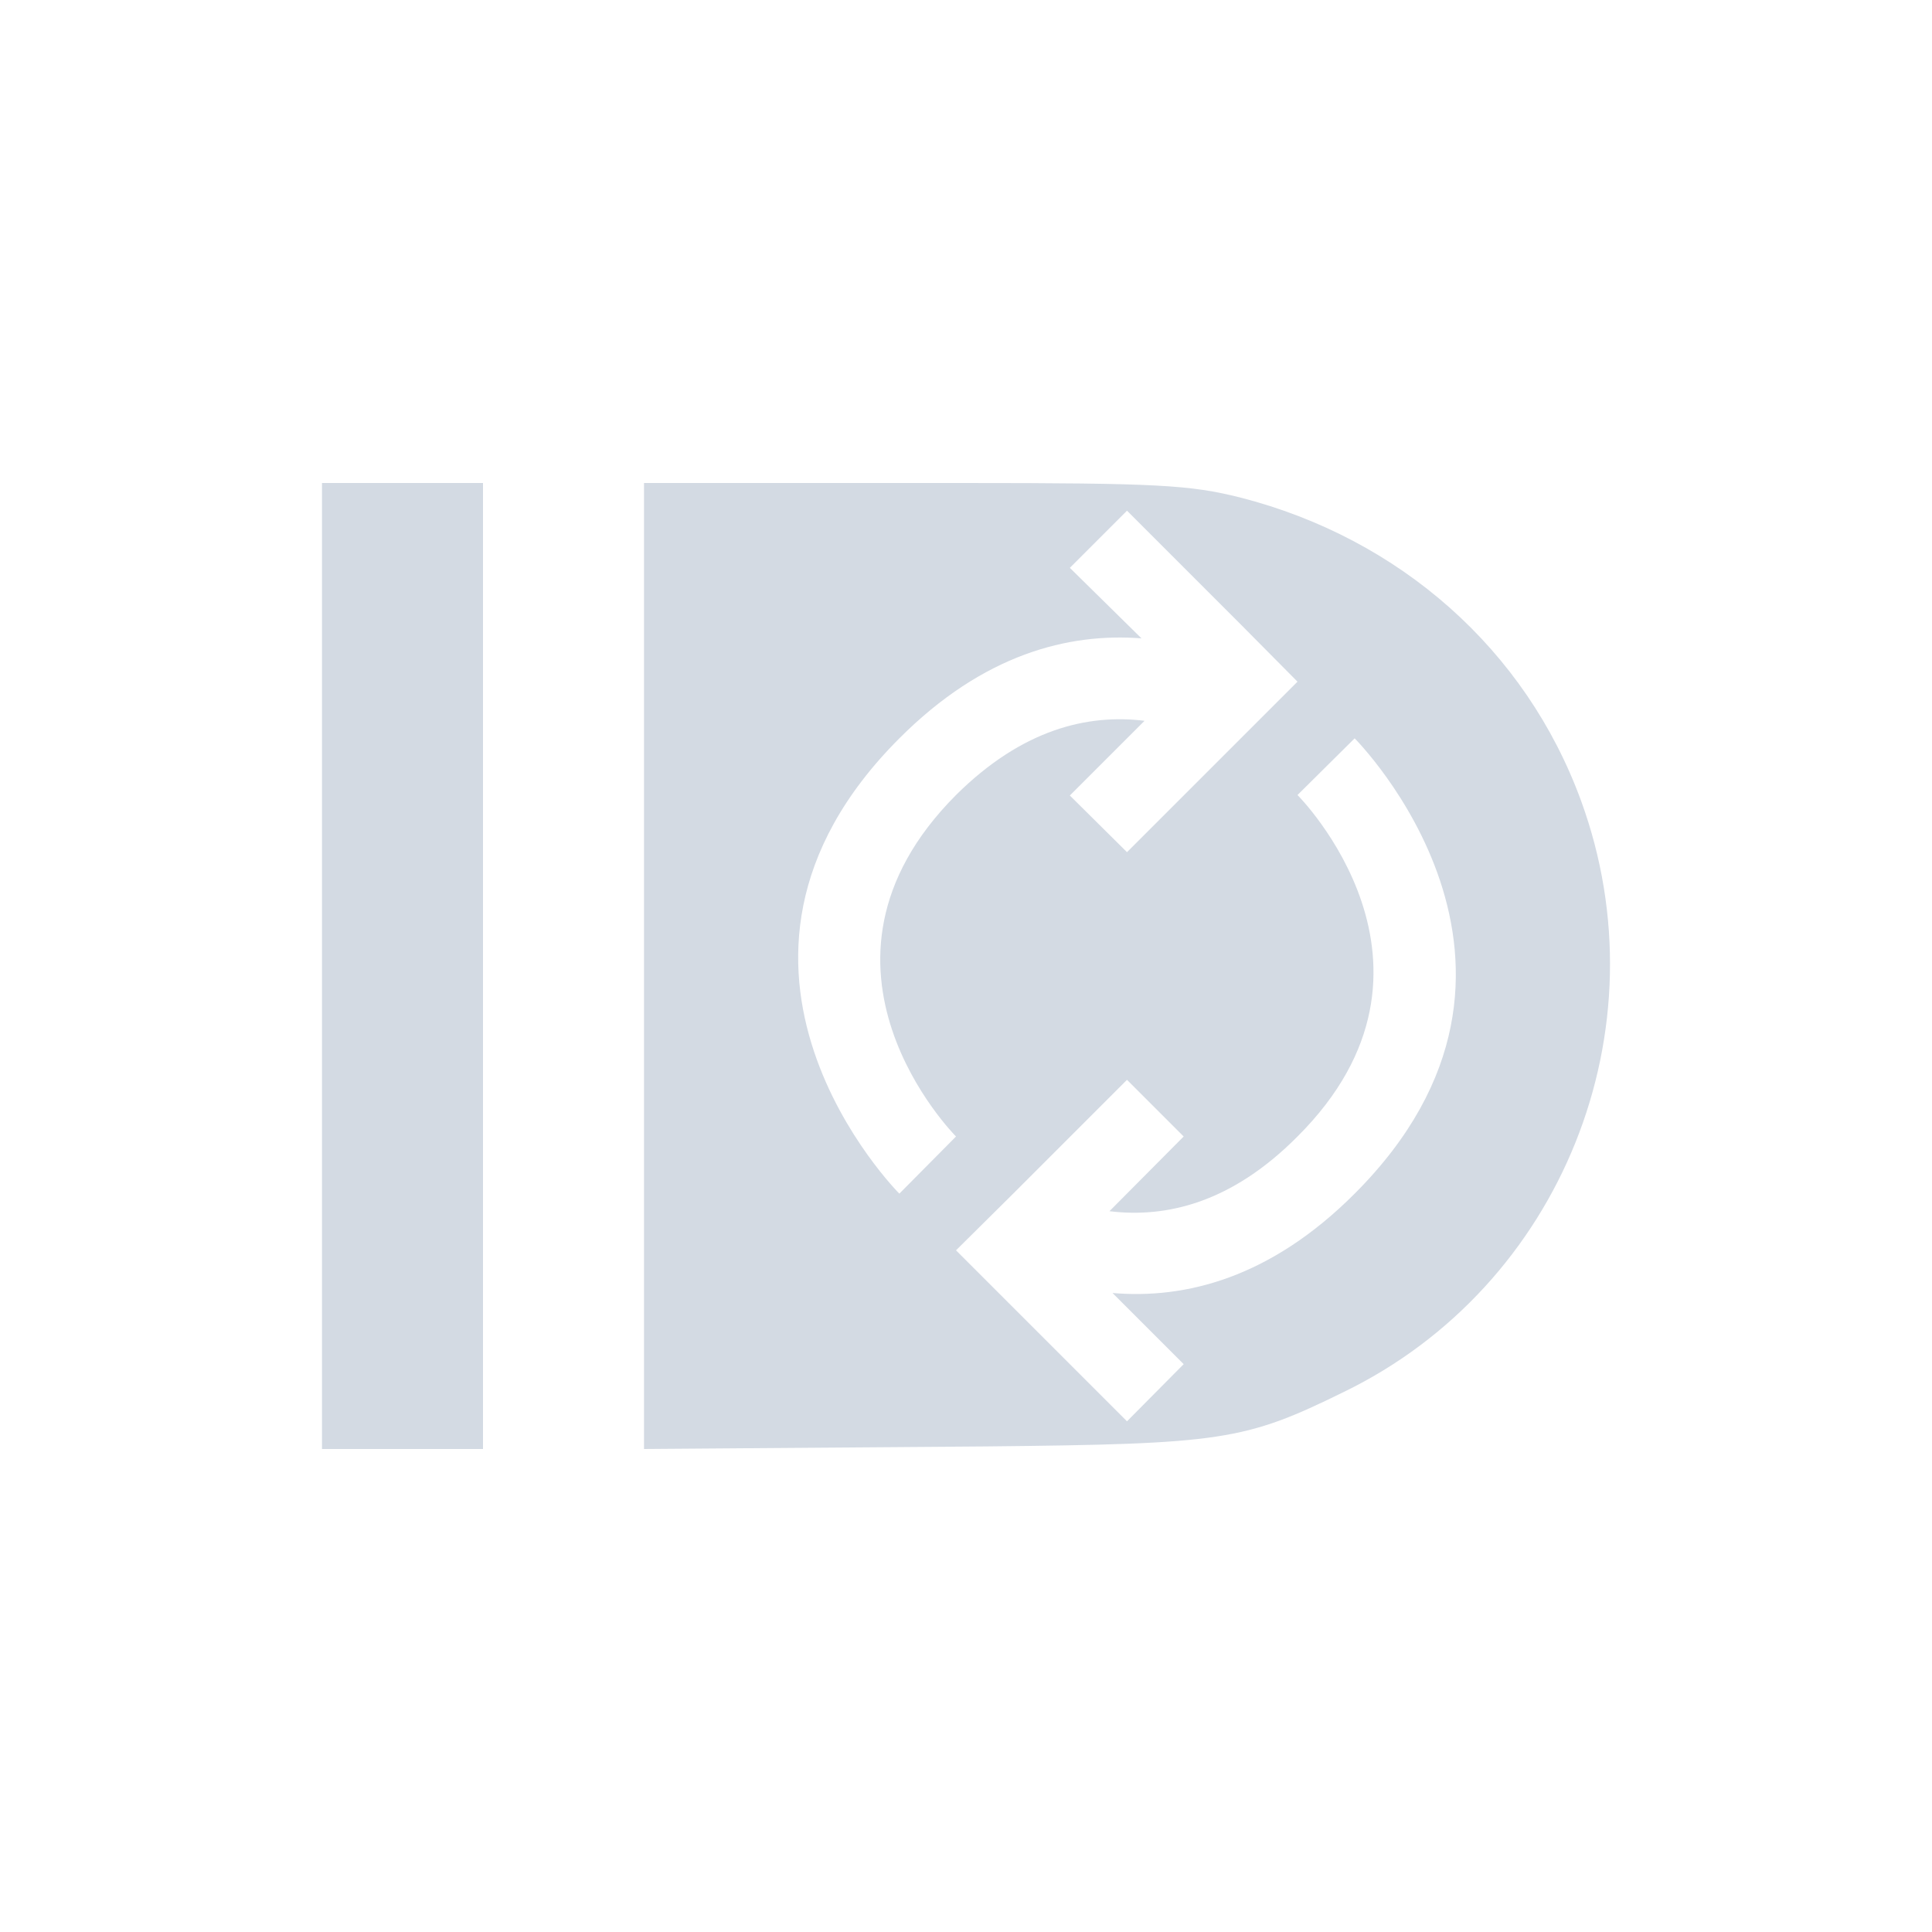 <svg xmlns="http://www.w3.org/2000/svg" width="12pt" height="12pt" version="1.1" viewBox="0 0 12 12">
 <g>
  <path style="fill:rgb(82.745%,85.49%,89.02%)" d="M 2 3 L 2 9 L 3 9 L 3 3 Z M 4 3 L 4 9 L 6.125 8.984 C 7.59 8.969 7.73 8.949 8.348 8.645 C 9.699 7.988 10.34 6.395 9.82 4.973 C 9.477 4.035 8.695 3.344 7.703 3.09 C 7.391 3.012 7.191 3 5.977 3 Z M 7 3.172 L 7.707 3.879 L 8.059 4.234 L 7 5.293 L 6.645 4.941 L 7.109 4.477 C 6.758 4.434 6.352 4.527 5.938 4.938 C 4.879 6 5.938 7.059 5.938 7.059 L 5.586 7.414 C 5.586 7.414 4.172 6 5.586 4.586 C 6.109 4.062 6.637 3.93 7.09 3.965 L 6.645 3.527 Z M 8.414 4.586 C 8.414 4.586 9.828 6 8.414 7.414 C 7.891 7.938 7.363 8.07 6.91 8.031 L 7.352 8.473 L 7 8.828 L 5.938 7.766 L 6.293 7.414 L 7 6.707 L 7.352 7.059 L 6.891 7.523 C 7.242 7.566 7.648 7.473 8.059 7.059 C 9.121 6 8.059 4.938 8.059 4.938 Z M 8.414 4.586"/>
 </g>
</svg>
